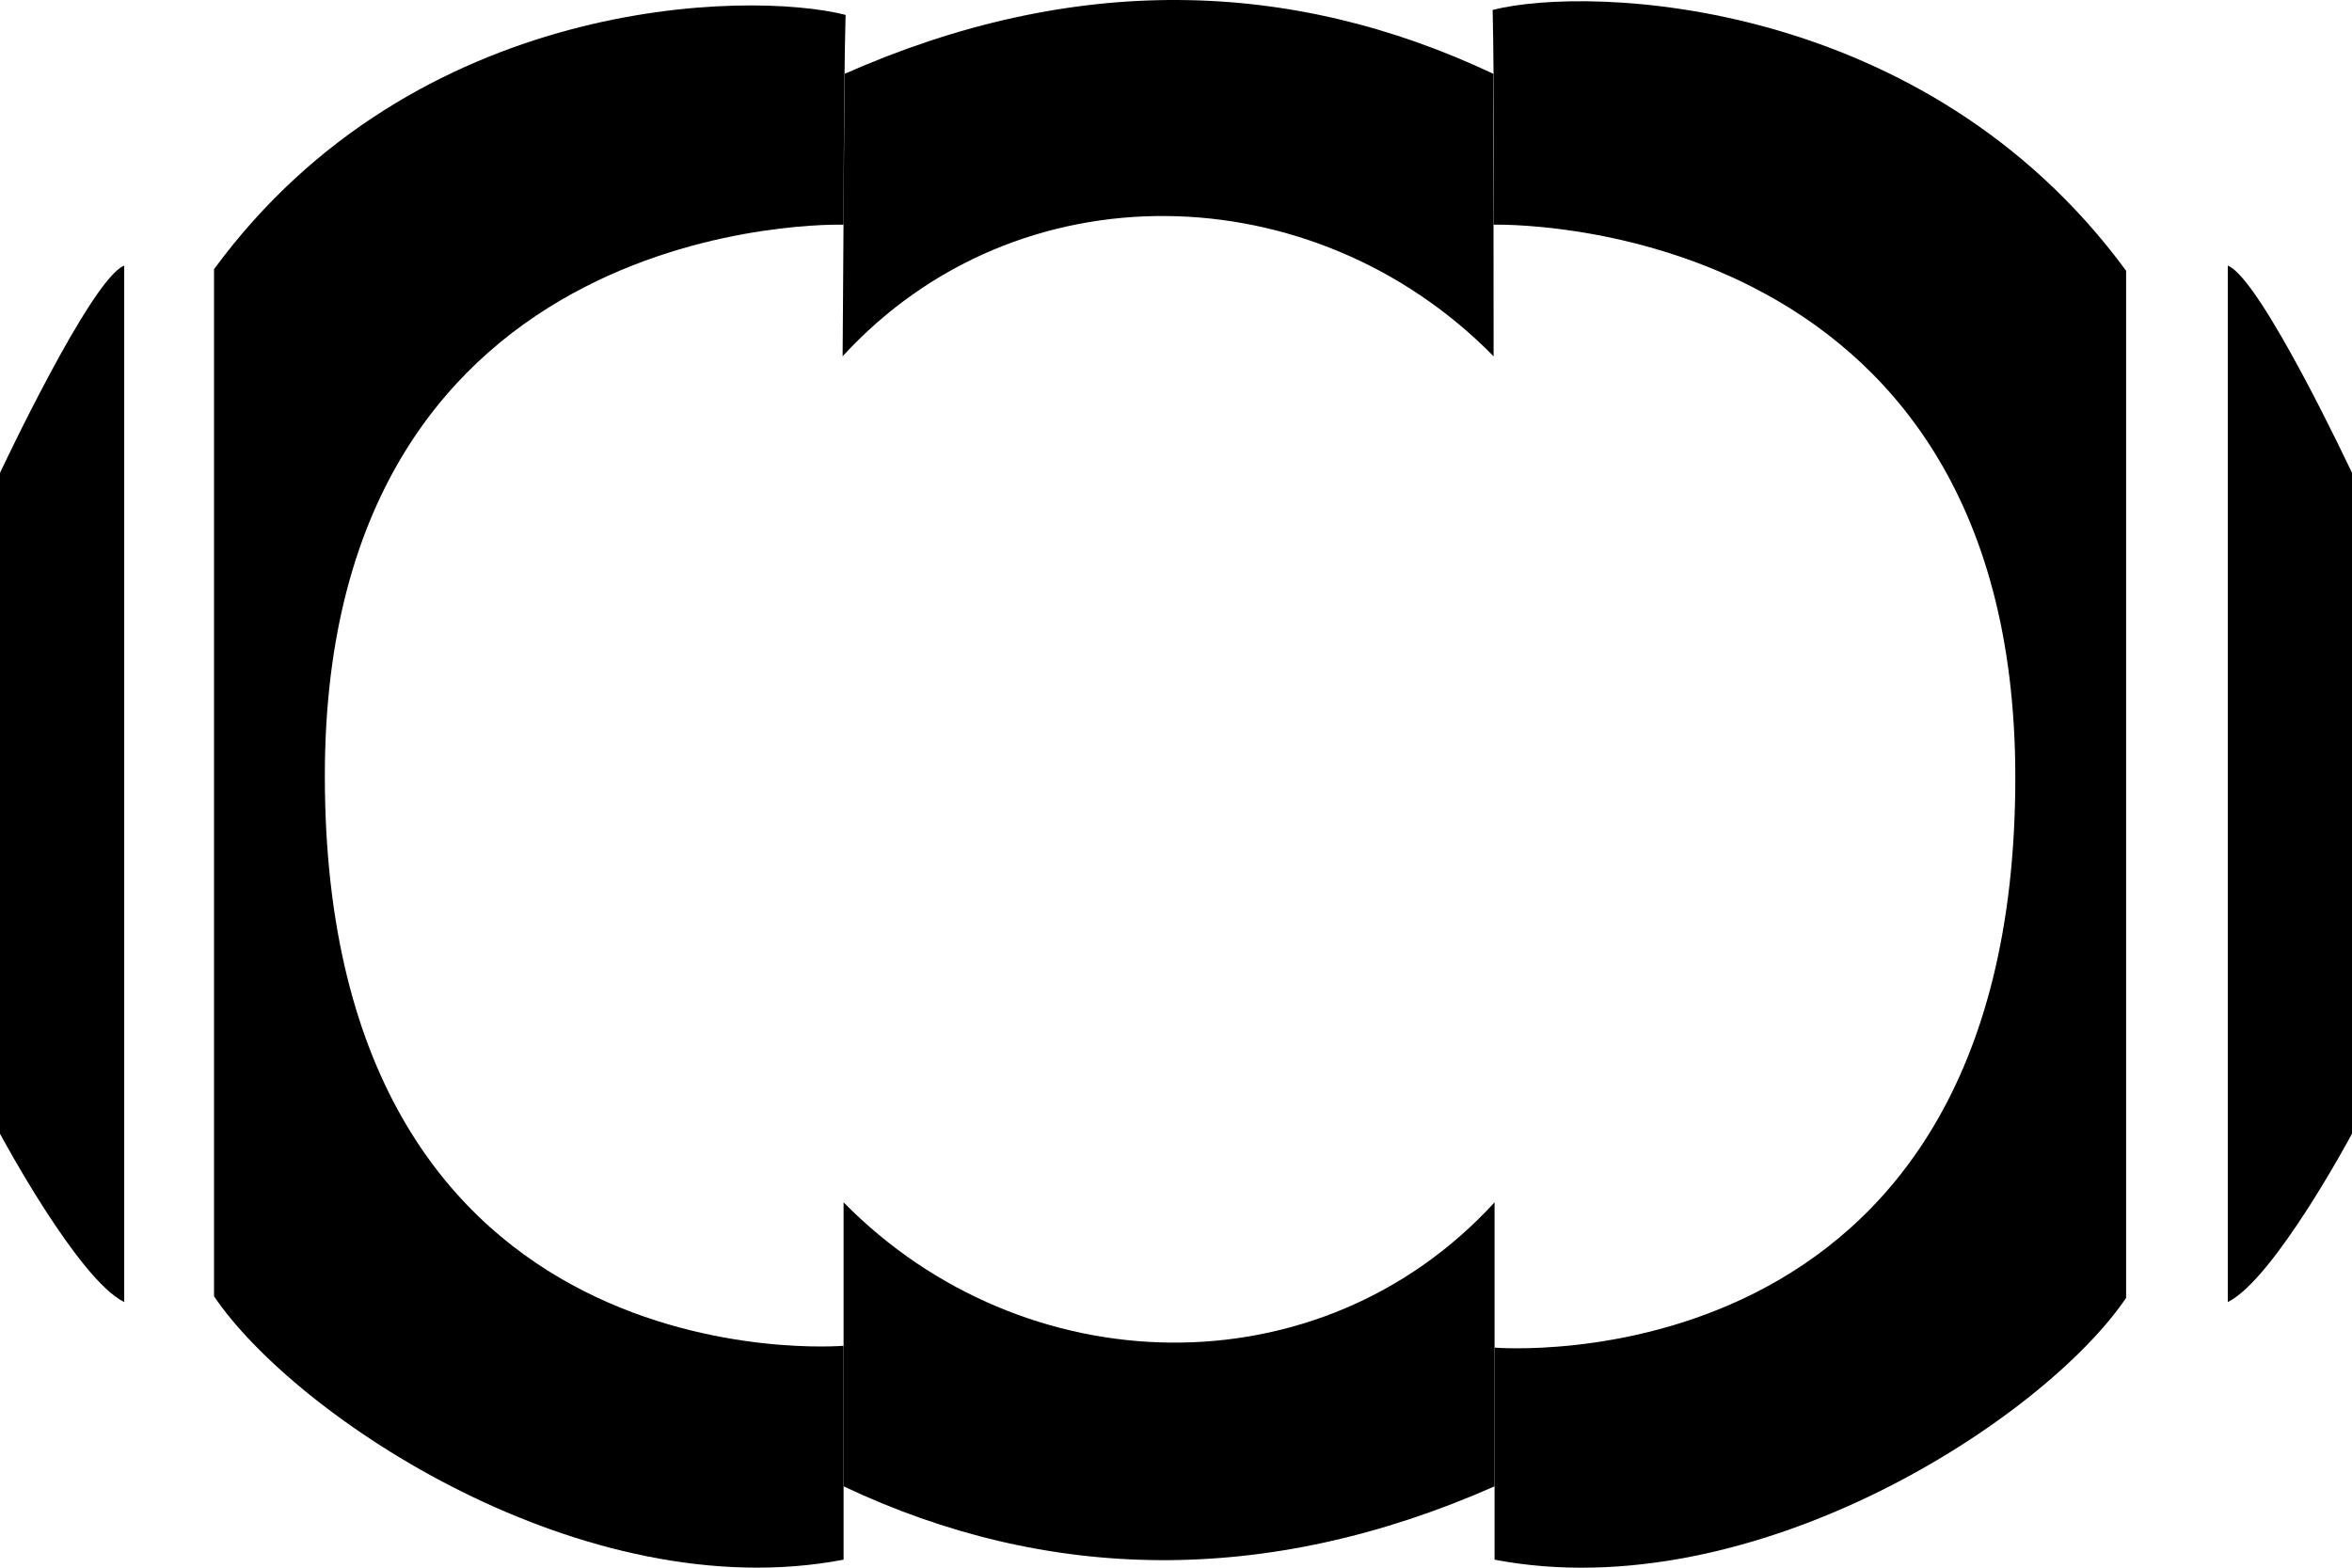 <svg width="27" height="18" viewBox="0 0 27 18" fill="none" xmlns="http://www.w3.org/2000/svg">
<path d="M2.457 14.884C3.394 16.27 6.707 18.476 9.684 17.908V15.452C9.684 15.452 3.729 15.964 3.729 8.908C3.729 2.387 9.684 2.58 9.684 2.58C9.684 2.58 9.684 1.08 9.707 0.171C8.591 -0.113 4.766 -0.056 2.457 3.091V14.884Z" fill="black"/>
<path d="M24.407 14.902C23.47 16.288 20.134 18.476 17.157 17.908V15.473C17.157 15.473 23.135 15.981 23.135 8.926C23.135 2.405 17.145 2.58 17.145 2.58C17.145 2.58 17.157 1.023 17.135 0.114C18.25 -0.17 22.098 -0.038 24.407 3.109V14.902Z" fill="black"/>
<path d="M9.695 0.848L9.673 4.091C11.681 1.898 15.082 1.989 17.146 4.091L17.145 2.58L17.144 0.848C14.813 -0.254 12.316 -0.311 9.695 0.848Z" fill="black"/>
<path d="M17.157 17.066V13.805C15.149 15.998 11.748 15.907 9.684 13.805V17.066C12.015 18.168 14.536 18.224 17.157 17.066Z" fill="black"/>
<path d="M1.426 3.05V14.95C0.894 14.689 0 13.017 0 13.017C1.18636e-06 9.76 0 5.43 0 5.43C0 5.43 1.049 3.194 1.426 3.05Z" fill="black"/>
<path d="M25.574 3.05V14.95C26.106 14.689 27 13.017 27 13.017C27 9.76 27 5.43 27 5.43C27 5.43 25.951 3.194 25.574 3.05Z" fill="black"/>
</svg>
